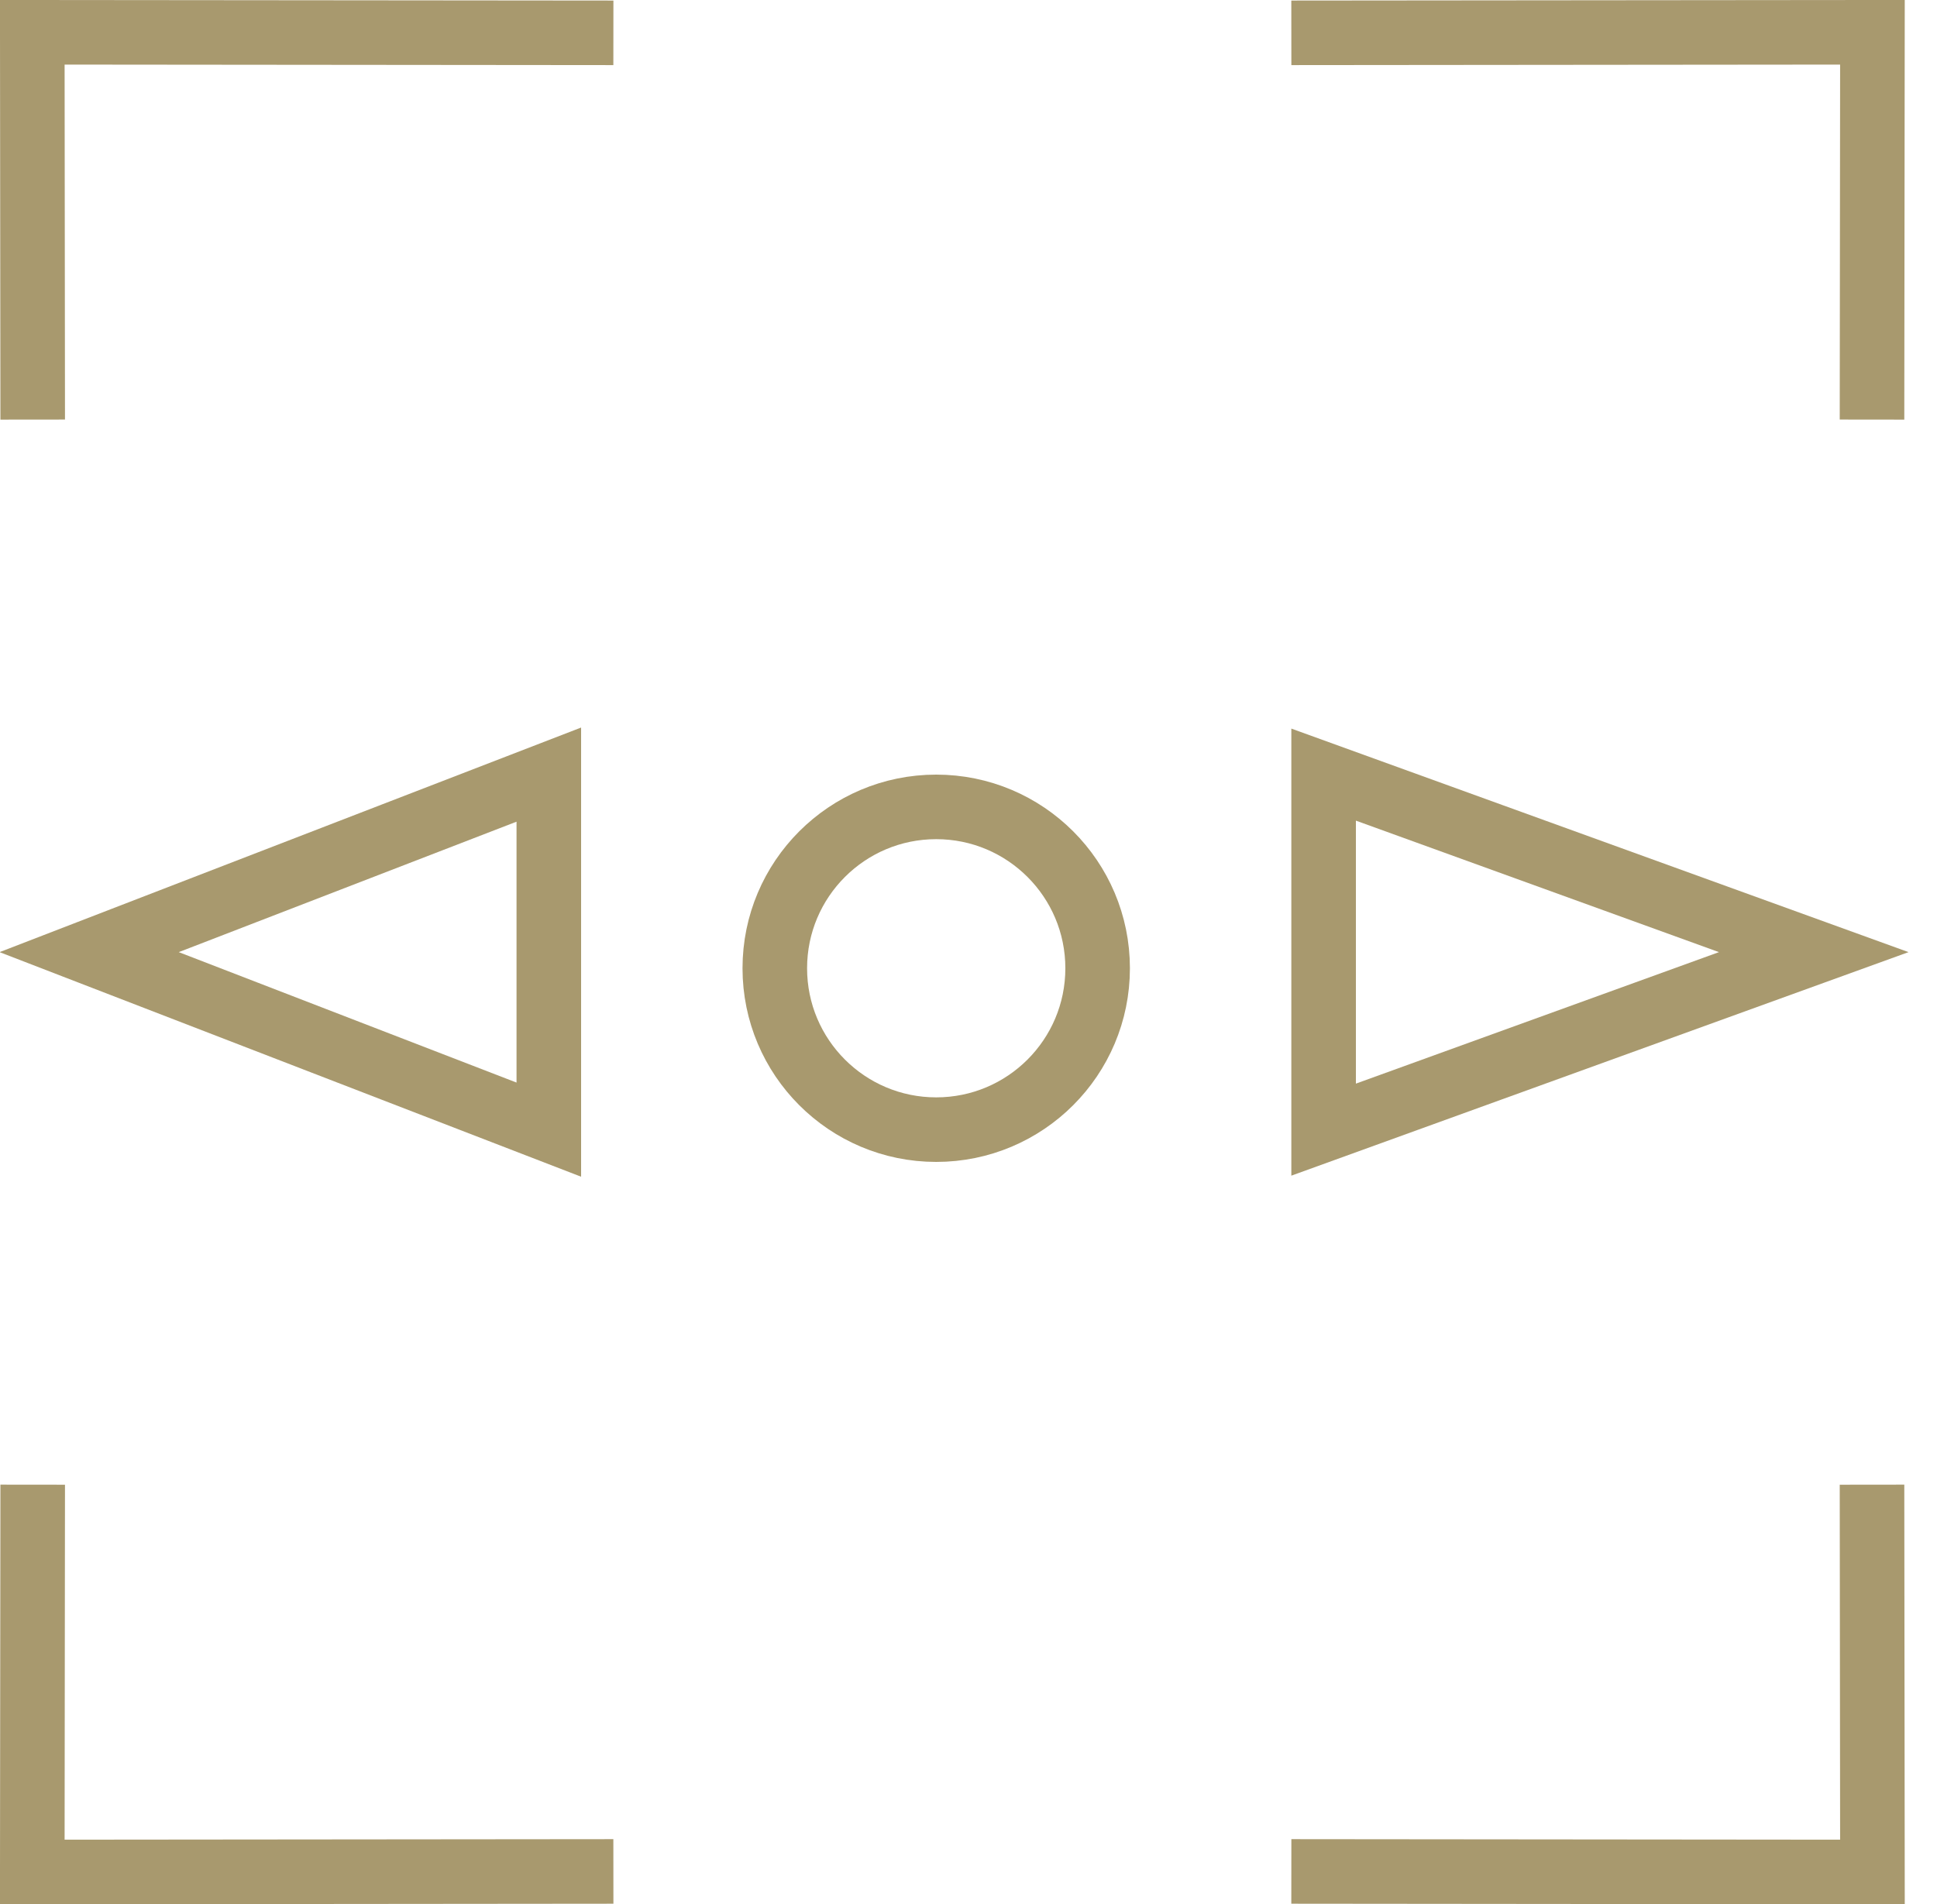 <?xml version="1.0" encoding="UTF-8"?>
<svg width="60px" height="59px" viewBox="0 0 60 59" version="1.1" xmlns="http://www.w3.org/2000/svg" xmlns:xlink="http://www.w3.org/1999/xlink">
    <!-- Generator: Sketch 52.6 (67491) - http://www.bohemiancoding.com/sketch -->
    <title>Group 26</title>
    <desc>Created with Sketch.</desc>
    <g id="Page-1" stroke="none" stroke-width="1" fill="none" fill-rule="evenodd">
        <g id="Desktop" transform="translate(-269, -94)" stroke="#A8996E" stroke-width="2">
            <g id="Group-26" transform="translate(269, 95)">
                <path d="" id="Path-6"></path>
                <path d="" id="Path-7"></path>
                <polyline id="Path-8" points="1.013 12 1 -1.19904087e-14 19 0.017"></polyline>
                <polyline id="Path-8-Copy-2" transform="translate(10, 51) scale(1, -1) translate(-10, -51) " points="1.013 57 1 45 19 45.017"></polyline>
                <polyline id="Path-8-Copy" transform="translate(49, 6) scale(-1, 1) translate(-49, -6) " points="40.013 12 40 -1.19904087e-14 58 0.017"></polyline>
                <polyline id="Path-8-Copy-3" transform="translate(49, 51) scale(-1, -1) translate(-49, -51) " points="40.013 57 40 45 58 45.017"></polyline>
                <circle id="Oval" cx="29" cy="29" r="5"></circle>
                <polygon id="Triangle" transform="translate(48.591, 28.5) rotate(90) translate(-48.591, -28.5) " points="48.591 20.909 54.091 36.091 43.091 36.091"></polygon>
                <polygon id="Triangle-Copy-4" transform="translate(9.881, 28.5) scale(-1, 1) rotate(90) translate(-9.881, -28.5) " points="9.881 21.381 15.381 35.619 4.381 35.619"></polygon>
            </g>
        </g>
    </g>
</svg>
